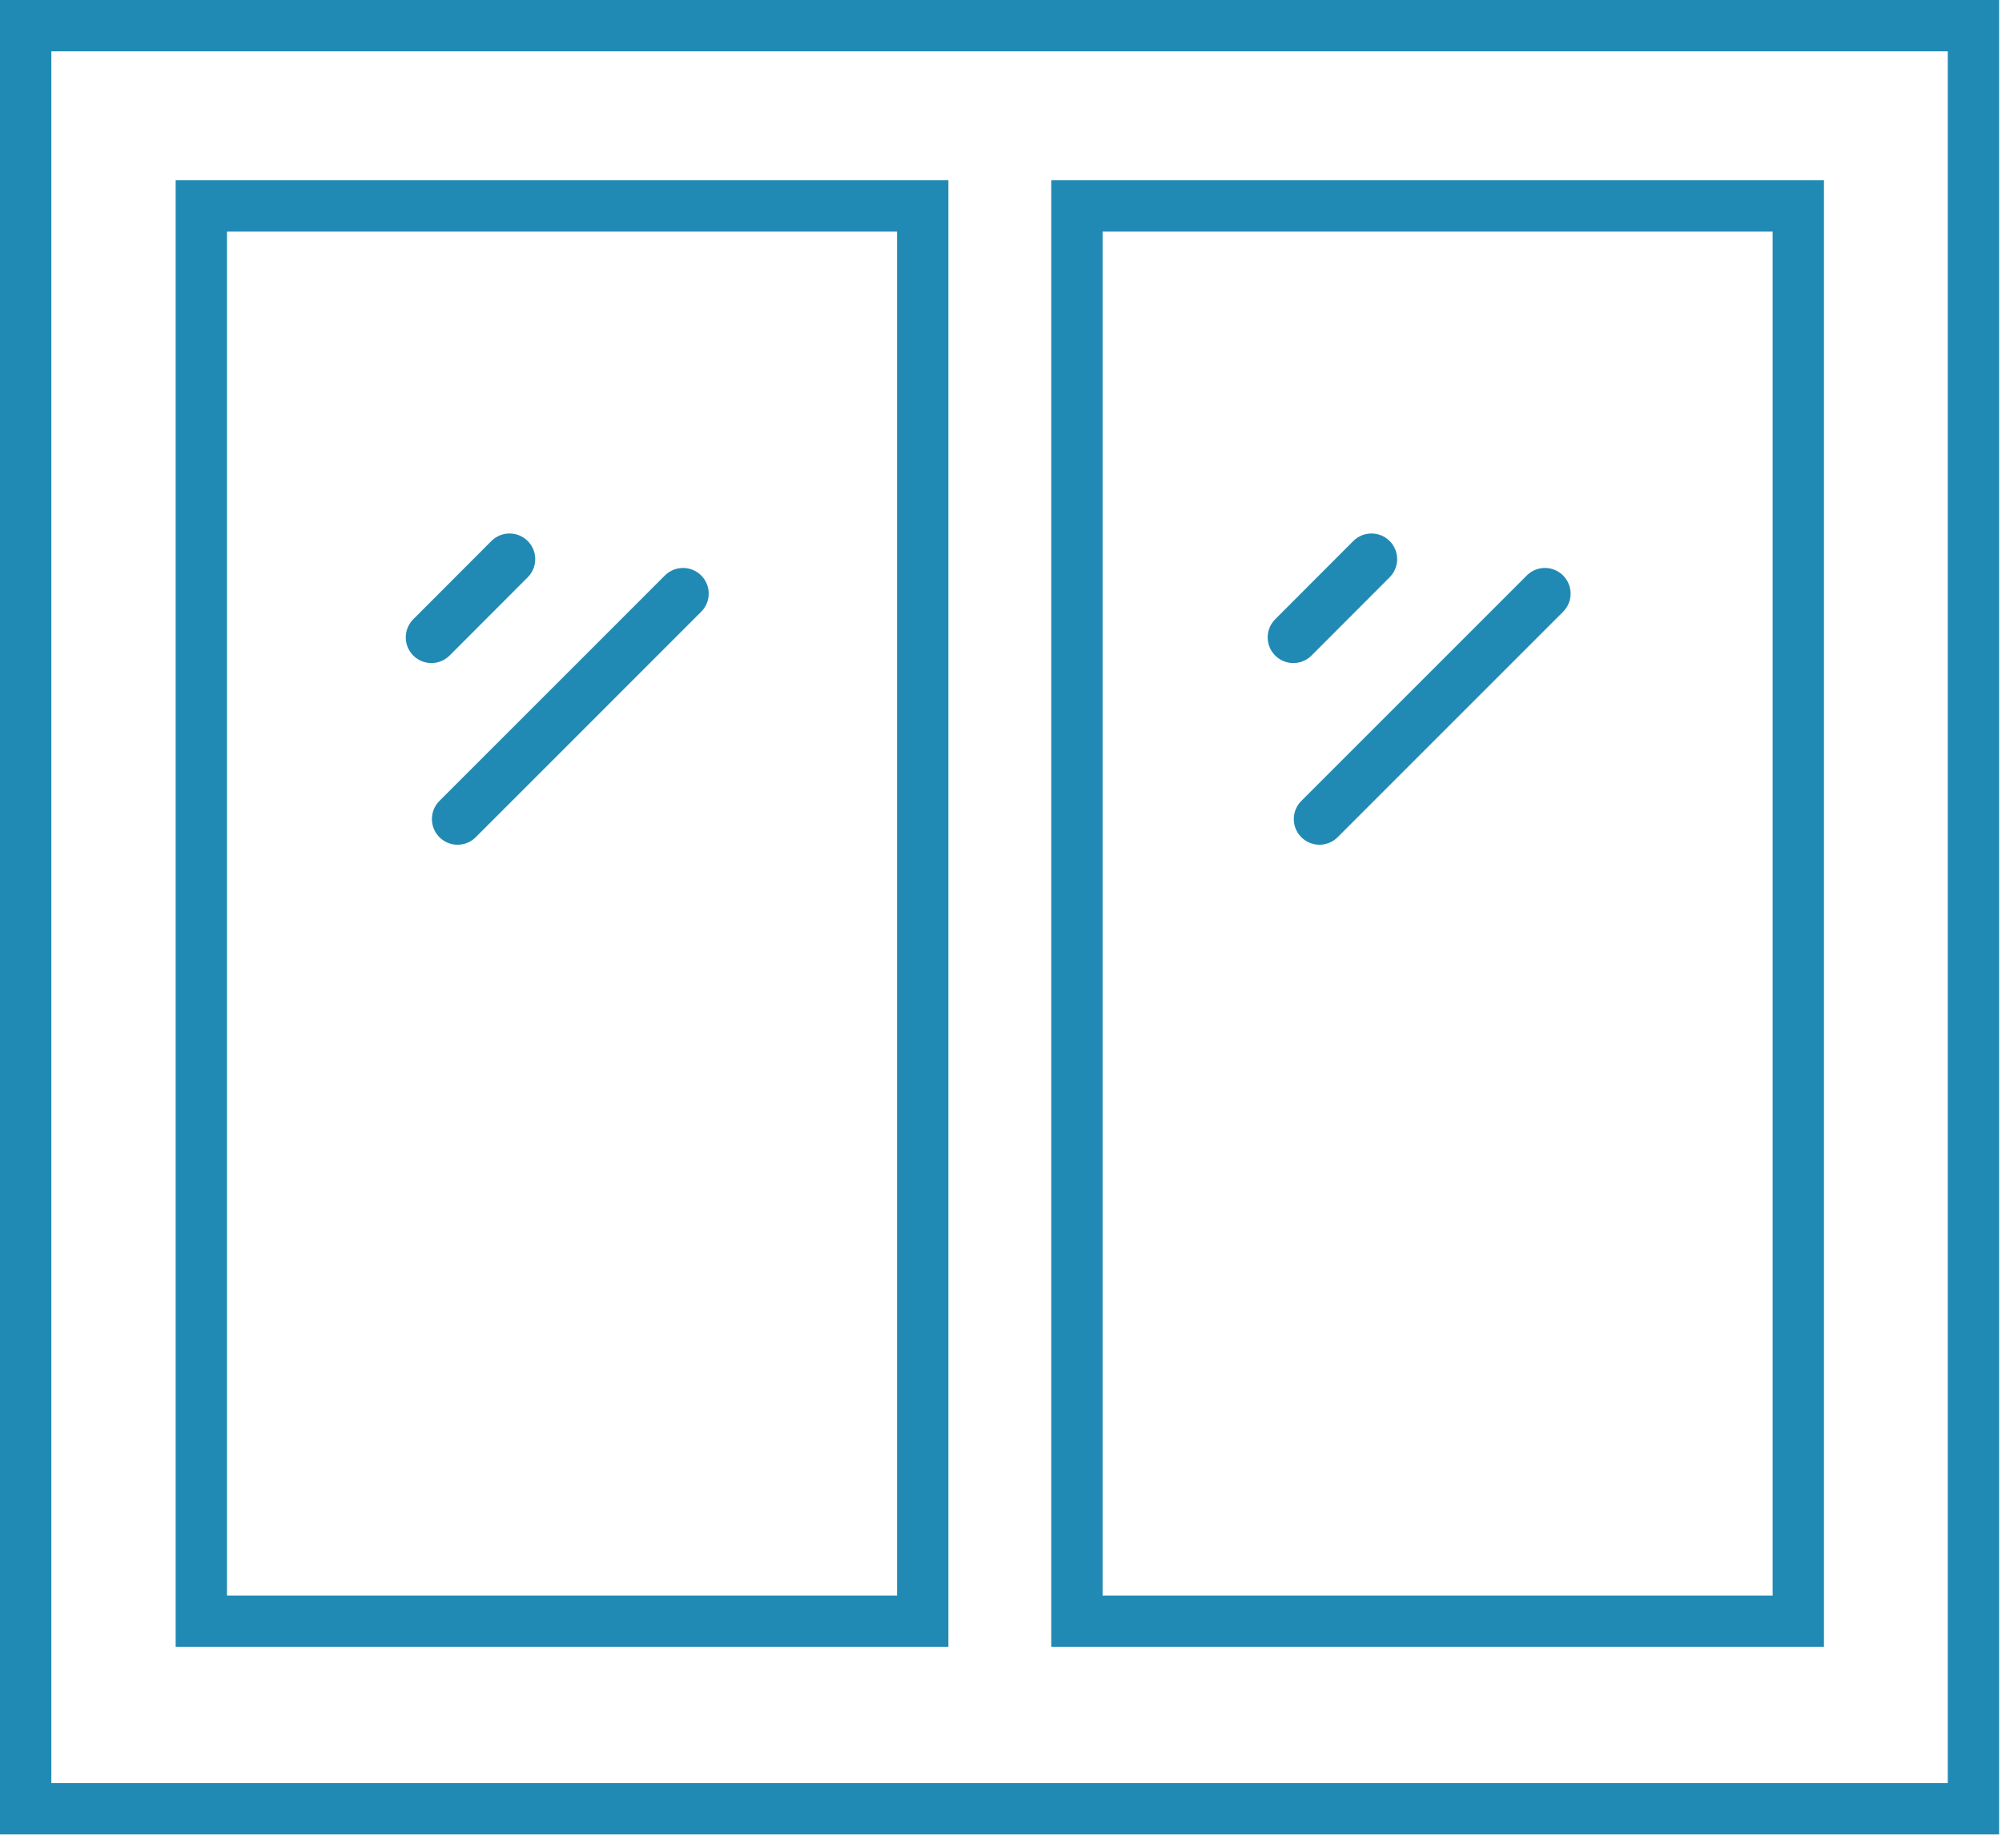 <?xml version="1.0" encoding="UTF-8"?> <svg xmlns="http://www.w3.org/2000/svg" width="78" height="72" viewBox="0 0 78 72" fill="none"><path d="M76.887 1H1V70.48H76.887V1Z" stroke="#218AB4" stroke-width="2" stroke-miterlimit="10"></path><path d="M35.95 8.025H7.844V63.172H35.95V8.025Z" stroke="#218AB4" stroke-width="2" stroke-miterlimit="10"></path><path d="M70.064 8.025H41.958V63.172H70.064V8.025Z" stroke="#218AB4" stroke-width="2" stroke-miterlimit="10"></path><path d="M51.408 31.916L60.192 23.131" stroke="#218AB4" stroke-width="2" stroke-miterlimit="10" stroke-linecap="round"></path><path d="M50.39 24.837L53.434 21.788" stroke="#218AB4" stroke-width="2" stroke-miterlimit="10" stroke-linecap="round"></path><path d="M17.828 31.916L26.612 23.131" stroke="#218AB4" stroke-width="2" stroke-miterlimit="10" stroke-linecap="round"></path><path d="M16.809 24.837L19.853 21.788" stroke="#218AB4" stroke-width="2" stroke-miterlimit="10" stroke-linecap="round"></path></svg> 